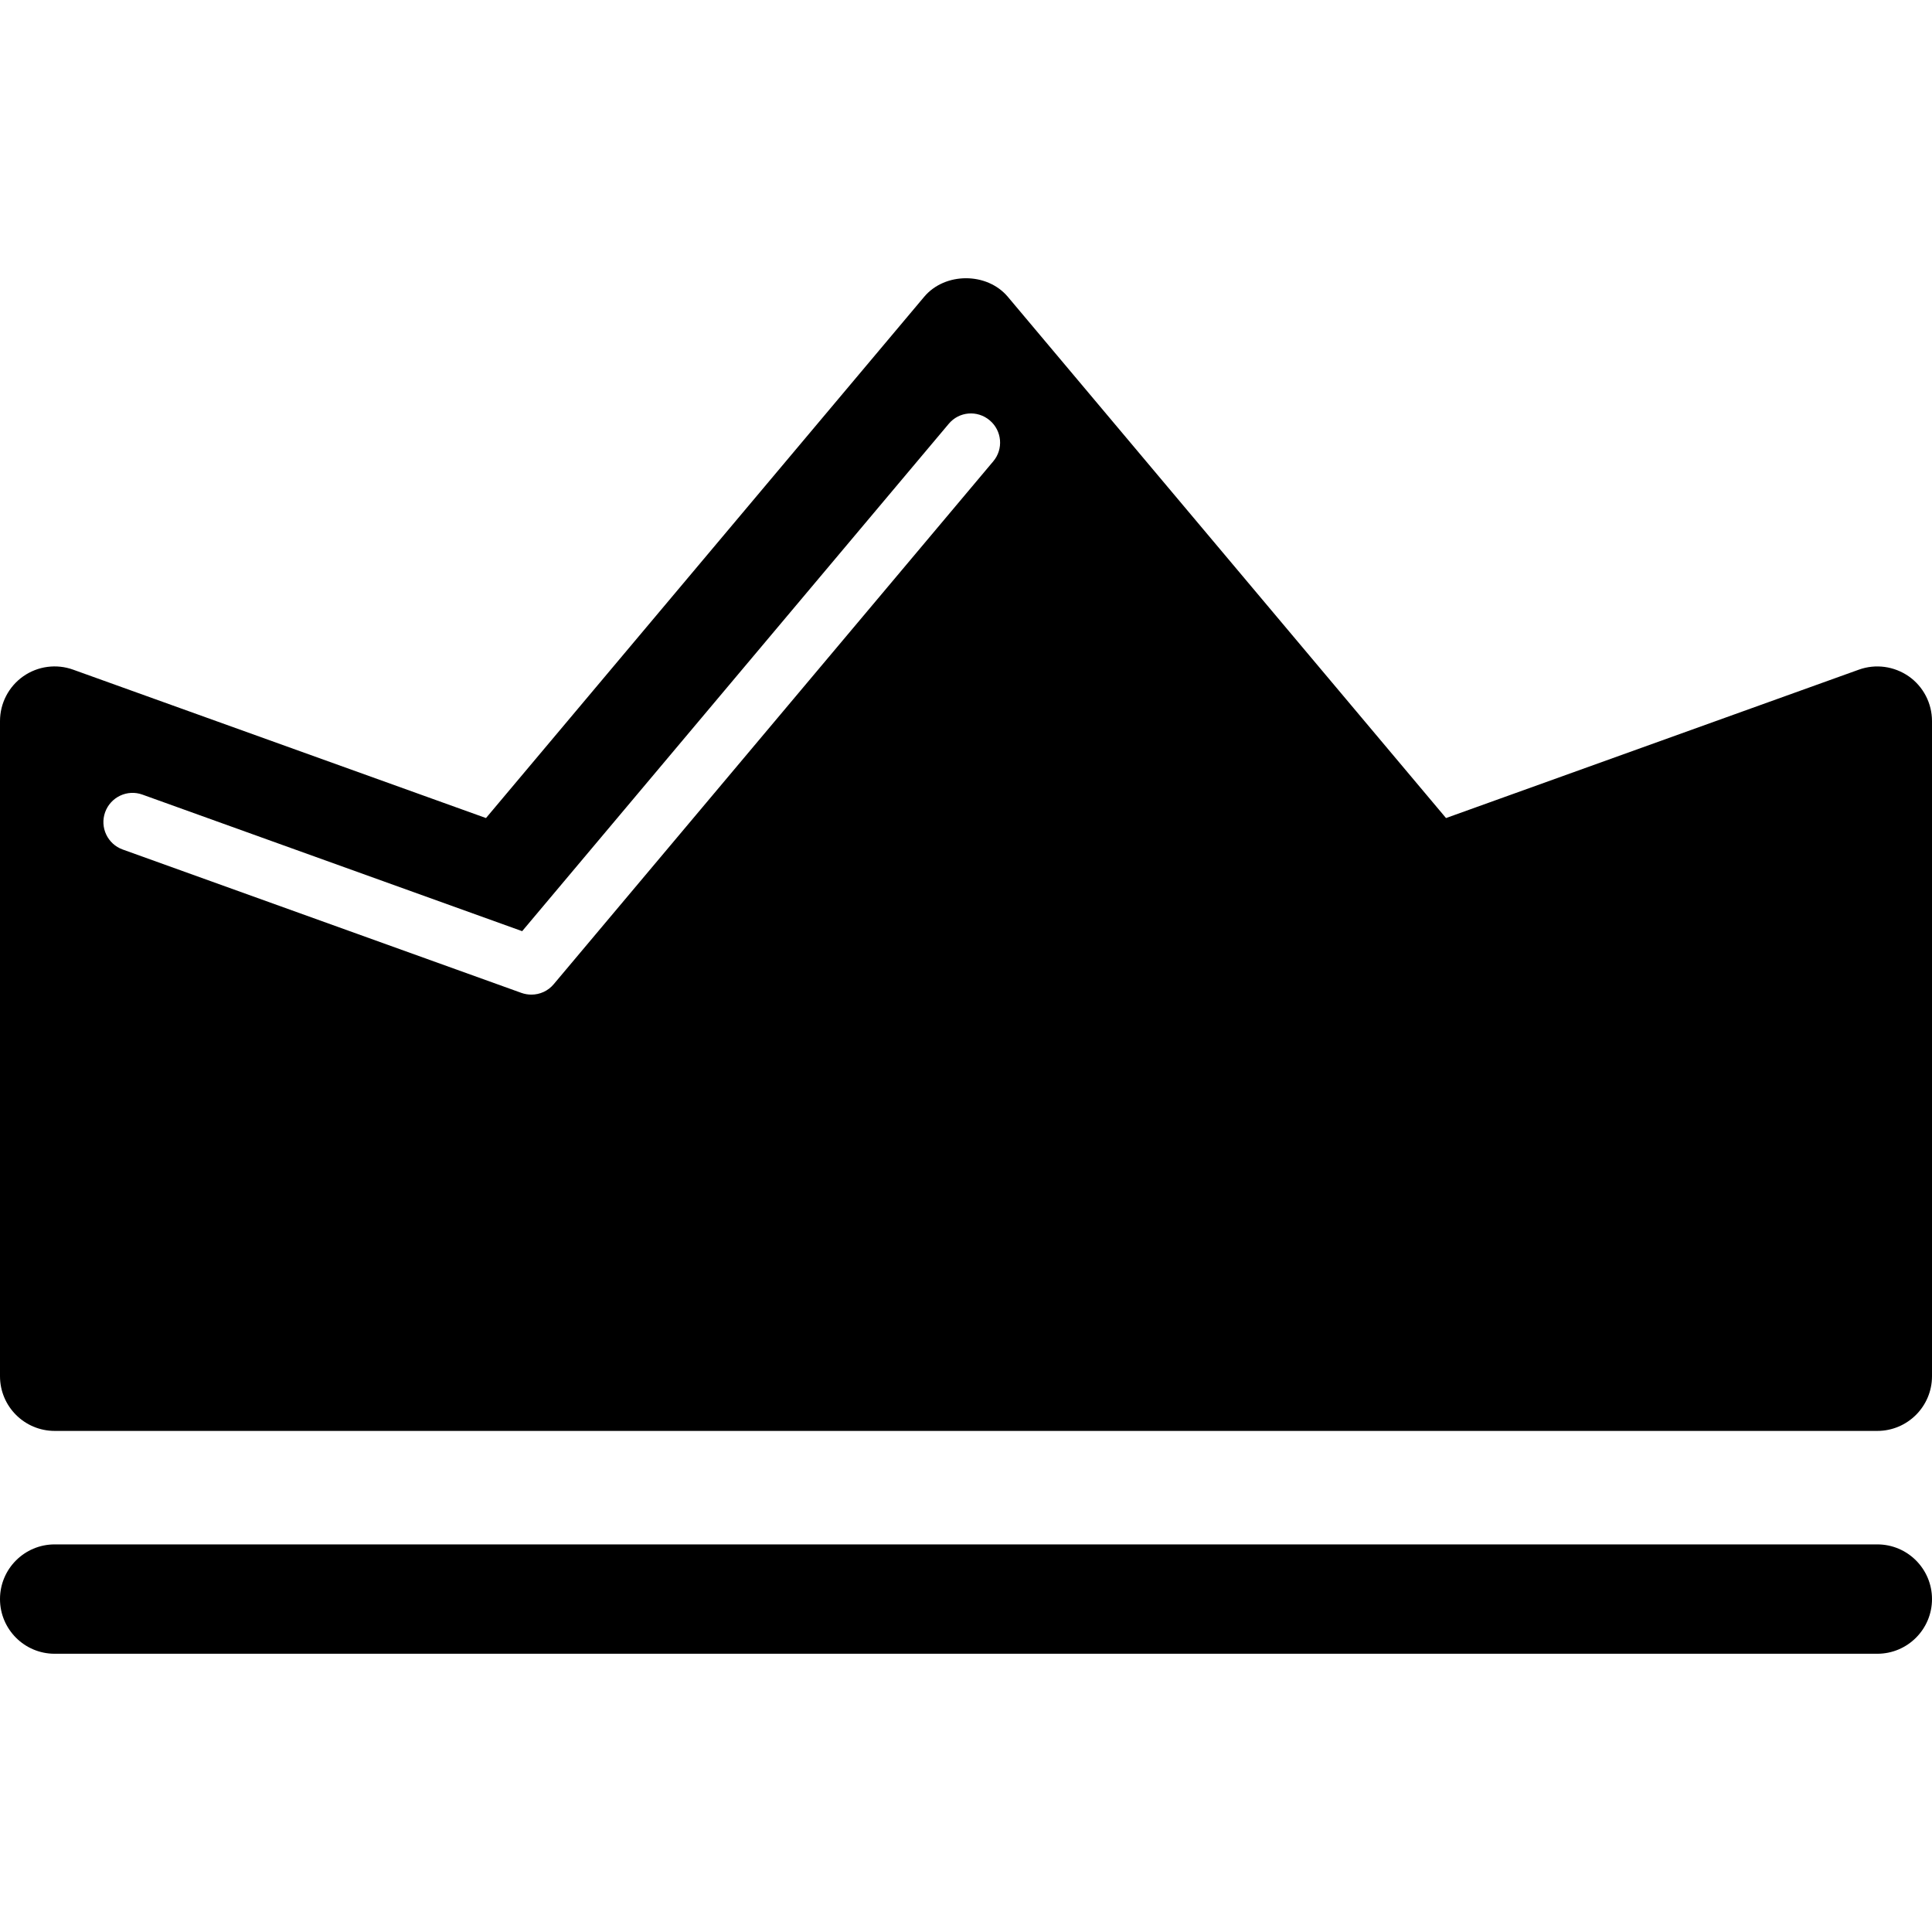 <?xml version="1.0" encoding="iso-8859-1"?>
<!-- Uploaded to: SVG Repo, www.svgrepo.com, Generator: SVG Repo Mixer Tools -->
<!DOCTYPE svg PUBLIC "-//W3C//DTD SVG 1.1//EN" "http://www.w3.org/Graphics/SVG/1.1/DTD/svg11.dtd">
<svg fill="#000000" version="1.1" id="Capa_1" xmlns="http://www.w3.org/2000/svg" xmlns:xlink="http://www.w3.org/1999/xlink" 
	 width="800px" height="800px" viewBox="0 0 165.235 165.235"
	 xml:space="preserve">
<g>
	<path d="M165.235,136.762c0,2.582-2.095,4.676-4.676,4.676H4.676c-2.582,0-4.676-2.094-4.676-4.676s2.094-4.677,4.676-4.677
		h155.883C163.14,132.085,165.235,134.18,165.235,136.762z M165.235,61.67v56.032c0,2.582-2.095,4.677-4.676,4.677H4.676
		c-2.582,0-4.676-2.095-4.676-4.677V61.67c0-1.522,0.743-2.95,1.982-3.824c1.248-0.877,2.844-1.09,4.277-0.572l35.305,12.69
		l37.473-44.576c1.778-2.122,5.382-2.122,7.161,0l37.473,44.576l35.305-12.69c1.438-0.518,3.021-0.298,4.275,0.572
		C164.493,58.72,165.235,60.148,165.235,61.67z M84.645,35.95c-1.057-0.892-2.627-0.761-3.51,0.305L44.658,79.639L12.184,67.96
		c-1.297-0.472-2.725,0.207-3.193,1.504c-0.466,1.297,0.207,2.725,1.504,3.191l34.111,12.267c0.277,0.097,0.563,0.143,0.843,0.143
		c0.722,0,1.428-0.313,1.909-0.892L84.95,39.454C85.835,38.407,85.699,36.835,84.645,35.95z"/>
</g>
</svg>